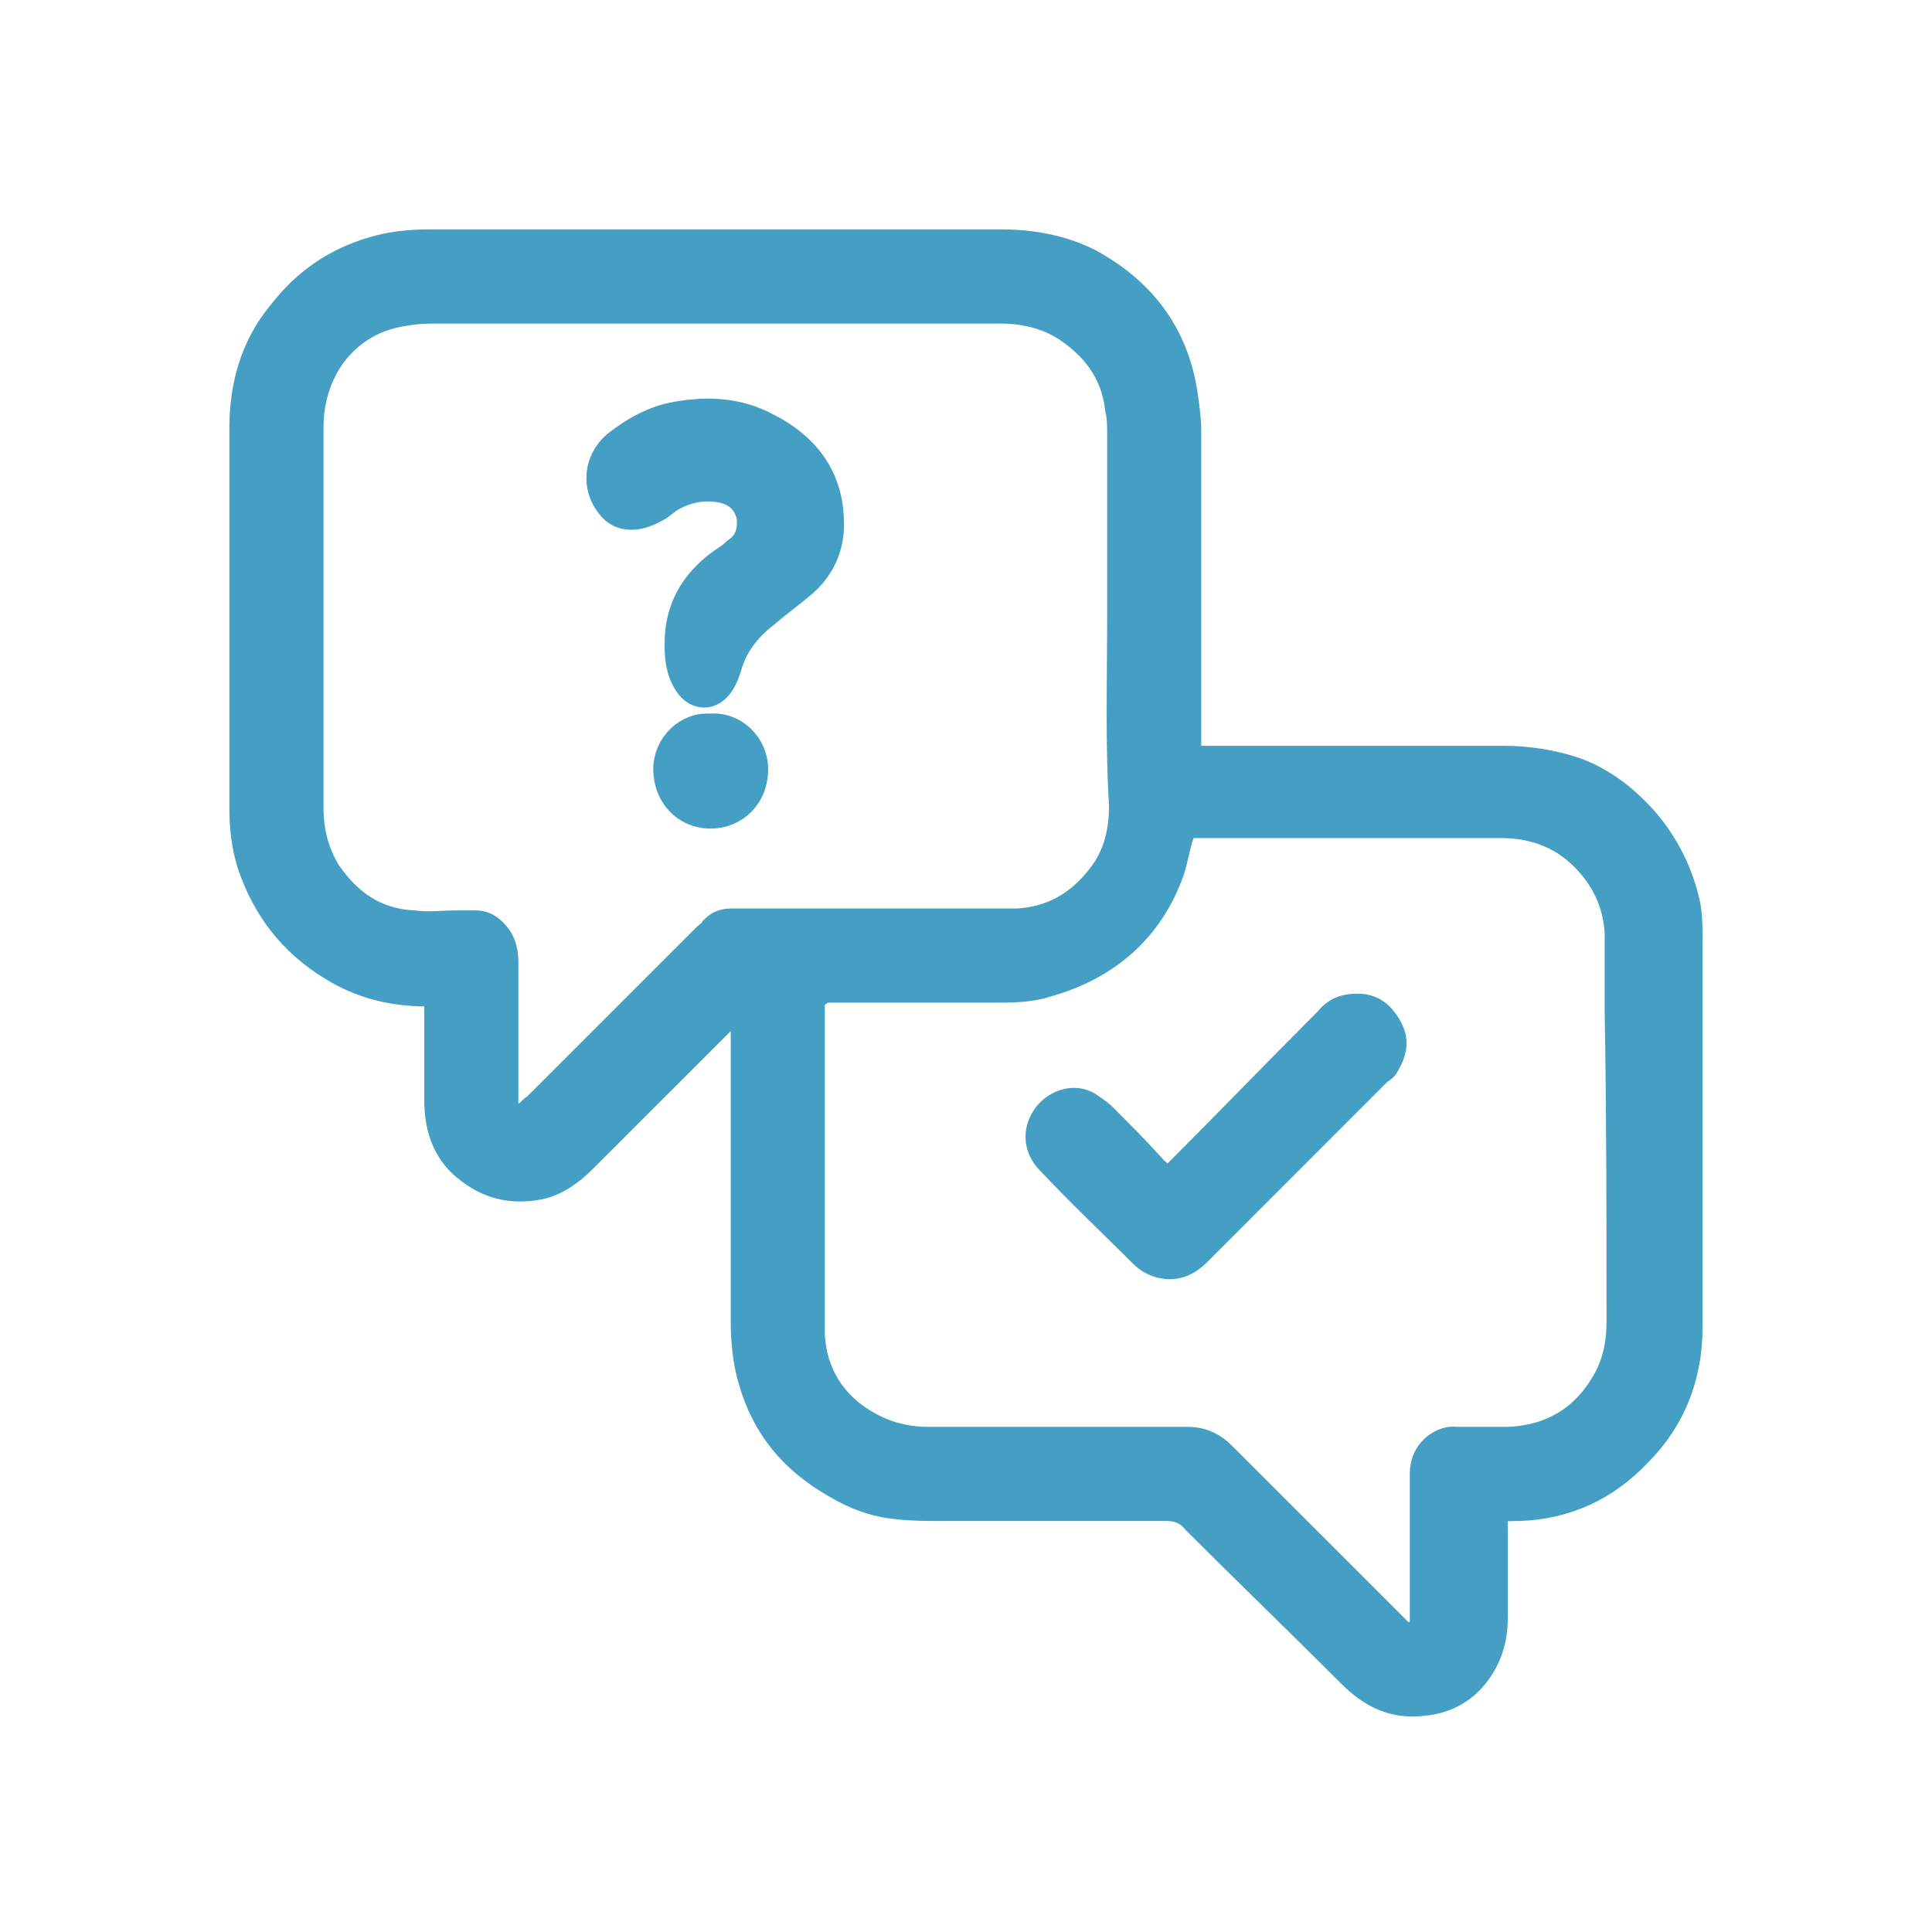 <svg width="32" height="32" viewBox="0 0 32 32" fill="none" xmlns="http://www.w3.org/2000/svg">
<path d="M19.697 12.553C19.791 12.553 19.854 12.553 19.916 12.553C21.577 12.553 23.238 12.553 24.898 12.553C25.305 12.553 25.713 12.616 26.089 12.742C26.527 12.898 26.903 13.18 27.217 13.525C27.561 13.901 27.812 14.371 27.937 14.872C28 15.091 28 15.342 28 15.593C28 17.723 28 19.854 28 21.984C28 22.799 27.718 23.52 27.154 24.084C26.621 24.648 25.963 24.961 25.18 24.992C25.055 24.992 24.93 24.992 24.773 25.023C24.773 25.086 24.773 25.149 24.773 25.18C24.773 25.713 24.773 26.277 24.773 26.809C24.773 27.154 24.679 27.467 24.459 27.749C24.24 28.031 23.927 28.188 23.582 28.219C23.081 28.282 22.705 28.094 22.36 27.749C21.514 26.903 20.637 26.057 19.791 25.212C19.666 25.055 19.509 24.992 19.321 24.992C18.068 24.992 16.815 24.992 15.561 24.992C15.311 24.992 15.091 24.992 14.841 24.961C14.496 24.93 14.151 24.804 13.838 24.616C13.117 24.209 12.648 23.645 12.428 22.862C12.334 22.548 12.303 22.204 12.303 21.859C12.303 20.167 12.303 18.475 12.303 16.783C12.303 16.721 12.303 16.658 12.303 16.627H12.271C12.24 16.658 12.209 16.689 12.146 16.752C11.332 17.567 10.486 18.413 9.671 19.227C9.483 19.415 9.232 19.603 8.95 19.666C8.48 19.76 8.073 19.666 7.697 19.352C7.352 19.07 7.227 18.663 7.227 18.224C7.227 17.692 7.227 17.191 7.227 16.658C7.227 16.595 7.227 16.533 7.227 16.47C7.164 16.47 7.102 16.47 7.071 16.47C6.507 16.47 5.974 16.345 5.473 16.031C4.815 15.624 4.376 15.06 4.125 14.308C4.031 13.995 4 13.713 4 13.399C4 11.3 4 9.201 4 7.071C4 6.381 4.188 5.723 4.627 5.191C5.034 4.658 5.535 4.313 6.162 4.125C6.475 4.031 6.789 4 7.102 4C10.266 4 13.431 4 16.595 4C17.097 4 17.598 4.094 18.037 4.313C18.914 4.783 19.478 5.504 19.634 6.507C19.666 6.726 19.697 6.945 19.697 7.133C19.697 8.856 19.697 10.58 19.697 12.303C19.697 12.397 19.697 12.46 19.697 12.553ZM18.538 10.204C18.538 9.201 18.538 8.198 18.538 7.196C18.538 7.071 18.538 6.914 18.506 6.789C18.444 6.225 18.162 5.817 17.723 5.504C17.379 5.253 16.971 5.159 16.564 5.159C13.462 5.159 10.392 5.159 7.29 5.159C7.102 5.159 6.945 5.159 6.757 5.191C6.256 5.253 5.849 5.473 5.535 5.88C5.285 6.225 5.159 6.632 5.159 7.071C5.159 9.17 5.159 11.269 5.159 13.399C5.159 13.775 5.253 14.12 5.441 14.433C5.786 14.935 6.225 15.248 6.851 15.279C7.102 15.311 7.321 15.279 7.572 15.279C7.666 15.279 7.791 15.279 7.885 15.279C8.042 15.279 8.167 15.373 8.261 15.499C8.355 15.624 8.386 15.781 8.386 15.937C8.386 16.658 8.386 17.379 8.386 18.131C8.386 18.193 8.386 18.256 8.386 18.287C8.418 18.444 8.543 18.538 8.7 18.444C8.762 18.413 8.794 18.35 8.856 18.319C9.796 17.379 10.736 16.439 11.676 15.499C11.708 15.467 11.77 15.436 11.802 15.373C11.896 15.279 11.99 15.248 12.115 15.248C12.178 15.248 12.271 15.248 12.334 15.248C13.744 15.248 15.123 15.248 16.533 15.248C16.627 15.248 16.721 15.248 16.846 15.248C17.41 15.217 17.849 14.966 18.193 14.527C18.475 14.183 18.569 13.775 18.569 13.337C18.506 12.334 18.538 11.269 18.538 10.204ZM13.462 16.47C13.462 16.564 13.462 16.627 13.462 16.658C13.462 18.413 13.462 20.167 13.462 21.89C13.462 21.953 13.462 22.047 13.462 22.11C13.493 22.736 13.807 23.238 14.339 23.551C14.653 23.739 14.997 23.833 15.373 23.833C16.815 23.833 18.256 23.833 19.666 23.833C19.916 23.833 20.104 23.927 20.261 24.084C21.201 25.023 22.141 25.963 23.081 26.903C23.112 26.935 23.144 26.966 23.175 26.997C23.238 27.06 23.3 27.091 23.394 27.06C23.488 27.029 23.551 26.966 23.551 26.841C23.551 26.809 23.551 26.747 23.551 26.715C23.551 25.963 23.551 25.212 23.551 24.459C23.551 24.366 23.551 24.303 23.582 24.209C23.645 23.99 23.896 23.802 24.115 23.833C24.397 23.833 24.679 23.833 24.992 23.833C25.681 23.802 26.214 23.488 26.559 22.893C26.747 22.58 26.809 22.235 26.809 21.89C26.809 20.167 26.809 18.475 26.778 16.752C26.778 16.313 26.778 15.875 26.778 15.436C26.747 14.966 26.559 14.559 26.214 14.214C25.838 13.838 25.368 13.681 24.867 13.681C23.175 13.681 21.483 13.681 19.76 13.681C19.697 13.681 19.666 13.681 19.603 13.681C19.603 13.744 19.572 13.807 19.572 13.838C19.509 14.026 19.478 14.245 19.415 14.433C19.07 15.405 18.35 16.031 17.347 16.313C17.065 16.407 16.752 16.407 16.47 16.407C15.499 16.407 14.559 16.407 13.588 16.407C13.619 16.47 13.556 16.47 13.462 16.47Z" fill="#459FC5" stroke="#459FC5" stroke-width="0.4"/>
<path d="M11.207 10.674C11.207 10.079 11.458 9.64 11.928 9.295C12.022 9.233 12.116 9.17 12.178 9.107C12.366 8.982 12.429 8.794 12.398 8.543C12.335 8.324 12.21 8.199 11.99 8.136C11.709 8.073 11.427 8.105 11.145 8.261C11.082 8.293 11.019 8.355 10.925 8.418C10.768 8.512 10.612 8.575 10.455 8.575C10.299 8.575 10.173 8.512 10.079 8.387C9.829 8.073 9.86 7.635 10.173 7.353C10.486 7.102 10.831 6.914 11.207 6.851C11.74 6.757 12.241 6.789 12.711 7.039C13.338 7.353 13.745 7.854 13.776 8.575C13.808 9.013 13.651 9.389 13.338 9.671C13.118 9.859 12.899 10.016 12.68 10.204C12.398 10.423 12.178 10.705 12.084 11.05C12.053 11.144 12.022 11.238 11.959 11.332C11.802 11.582 11.521 11.582 11.364 11.332C11.239 11.144 11.207 10.925 11.207 10.674Z" fill="#459FC5" stroke="#459FC5" stroke-width="0.4"/>
<path d="M11.771 12.02C12.179 11.988 12.523 12.333 12.523 12.74C12.523 13.21 12.179 13.524 11.771 13.524C11.333 13.524 11.02 13.179 11.02 12.74C11.02 12.333 11.364 11.988 11.771 12.02Z" fill="#459FC5" stroke="#459FC5" stroke-width="0.4"/>
<path d="M19.351 19.541C19.414 19.478 19.445 19.447 19.477 19.415C20.323 18.569 21.137 17.724 21.983 16.878C22.108 16.721 22.265 16.658 22.485 16.658C22.735 16.658 22.892 16.784 23.017 17.003C23.142 17.222 23.111 17.41 22.986 17.63C22.954 17.692 22.923 17.724 22.86 17.755C21.858 18.757 20.855 19.76 19.853 20.763C19.665 20.951 19.445 21.045 19.163 20.951C19.069 20.919 18.975 20.857 18.913 20.794C18.411 20.293 17.879 19.791 17.378 19.259C17.158 19.039 17.127 18.757 17.284 18.507C17.44 18.256 17.785 18.131 18.035 18.287C18.129 18.35 18.223 18.413 18.286 18.475C18.568 18.757 18.85 19.039 19.132 19.353C19.226 19.447 19.289 19.478 19.351 19.541Z" fill="#459FC5" stroke="#459FC5" stroke-width="0.4"/>
</svg>
